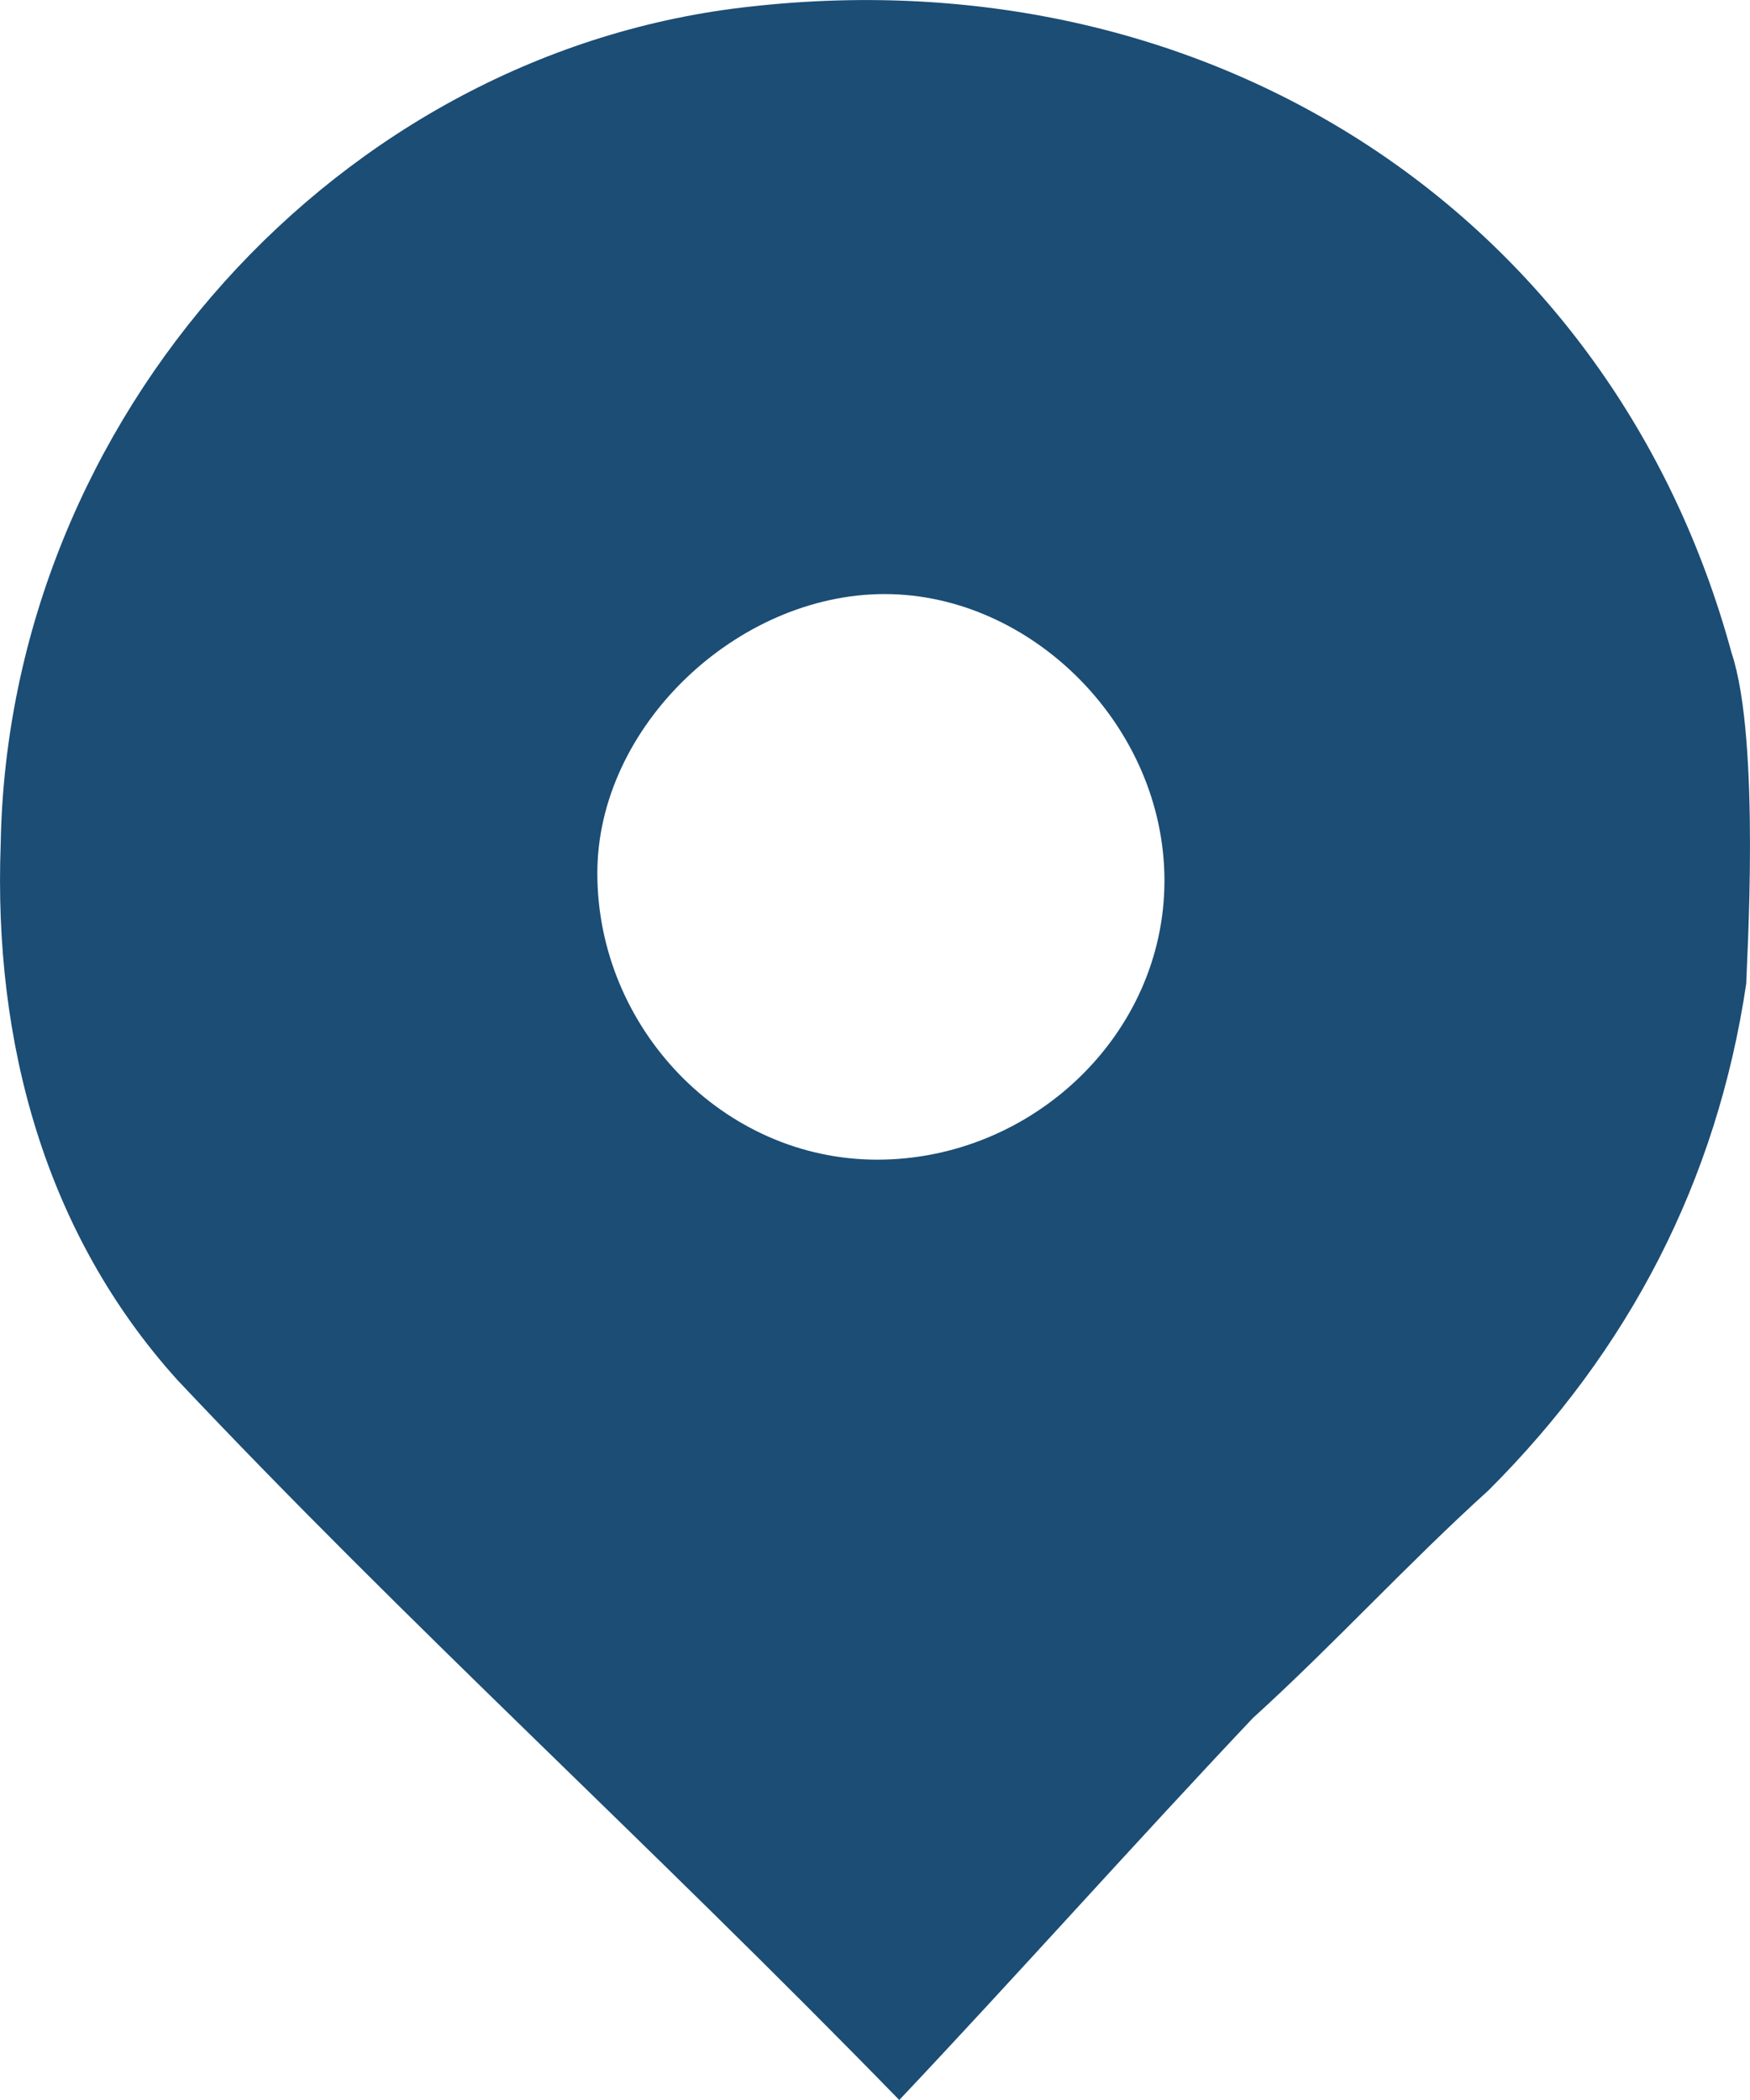 <svg xmlns="http://www.w3.org/2000/svg" width="15" height="18" viewBox="0 0 15 18" fill="none"><path d="M14.968 8.429C14.716 10.129 13.958 11.577 12.759 12.774C12.064 13.403 11.433 14.096 10.739 14.726C9.728 15.796 8.718 16.93 7.708 18C5.562 15.796 3.478 13.907 1.521 11.829C0.385 10.57 -0.057 8.933 0.006 7.233C0.069 3.581 2.91 0.432 6.445 0.055C10.423 -0.386 13.832 1.881 14.842 5.596C15.095 6.351 14.968 8.303 14.968 8.429ZM7.519 9.94C8.845 9.94 9.981 8.87 9.981 7.548C9.981 6.225 8.845 5.092 7.582 5.092C6.319 5.092 5.12 6.225 5.12 7.485C5.12 8.807 6.193 9.94 7.519 9.94Z" fill="#1B4D75"></path></svg>